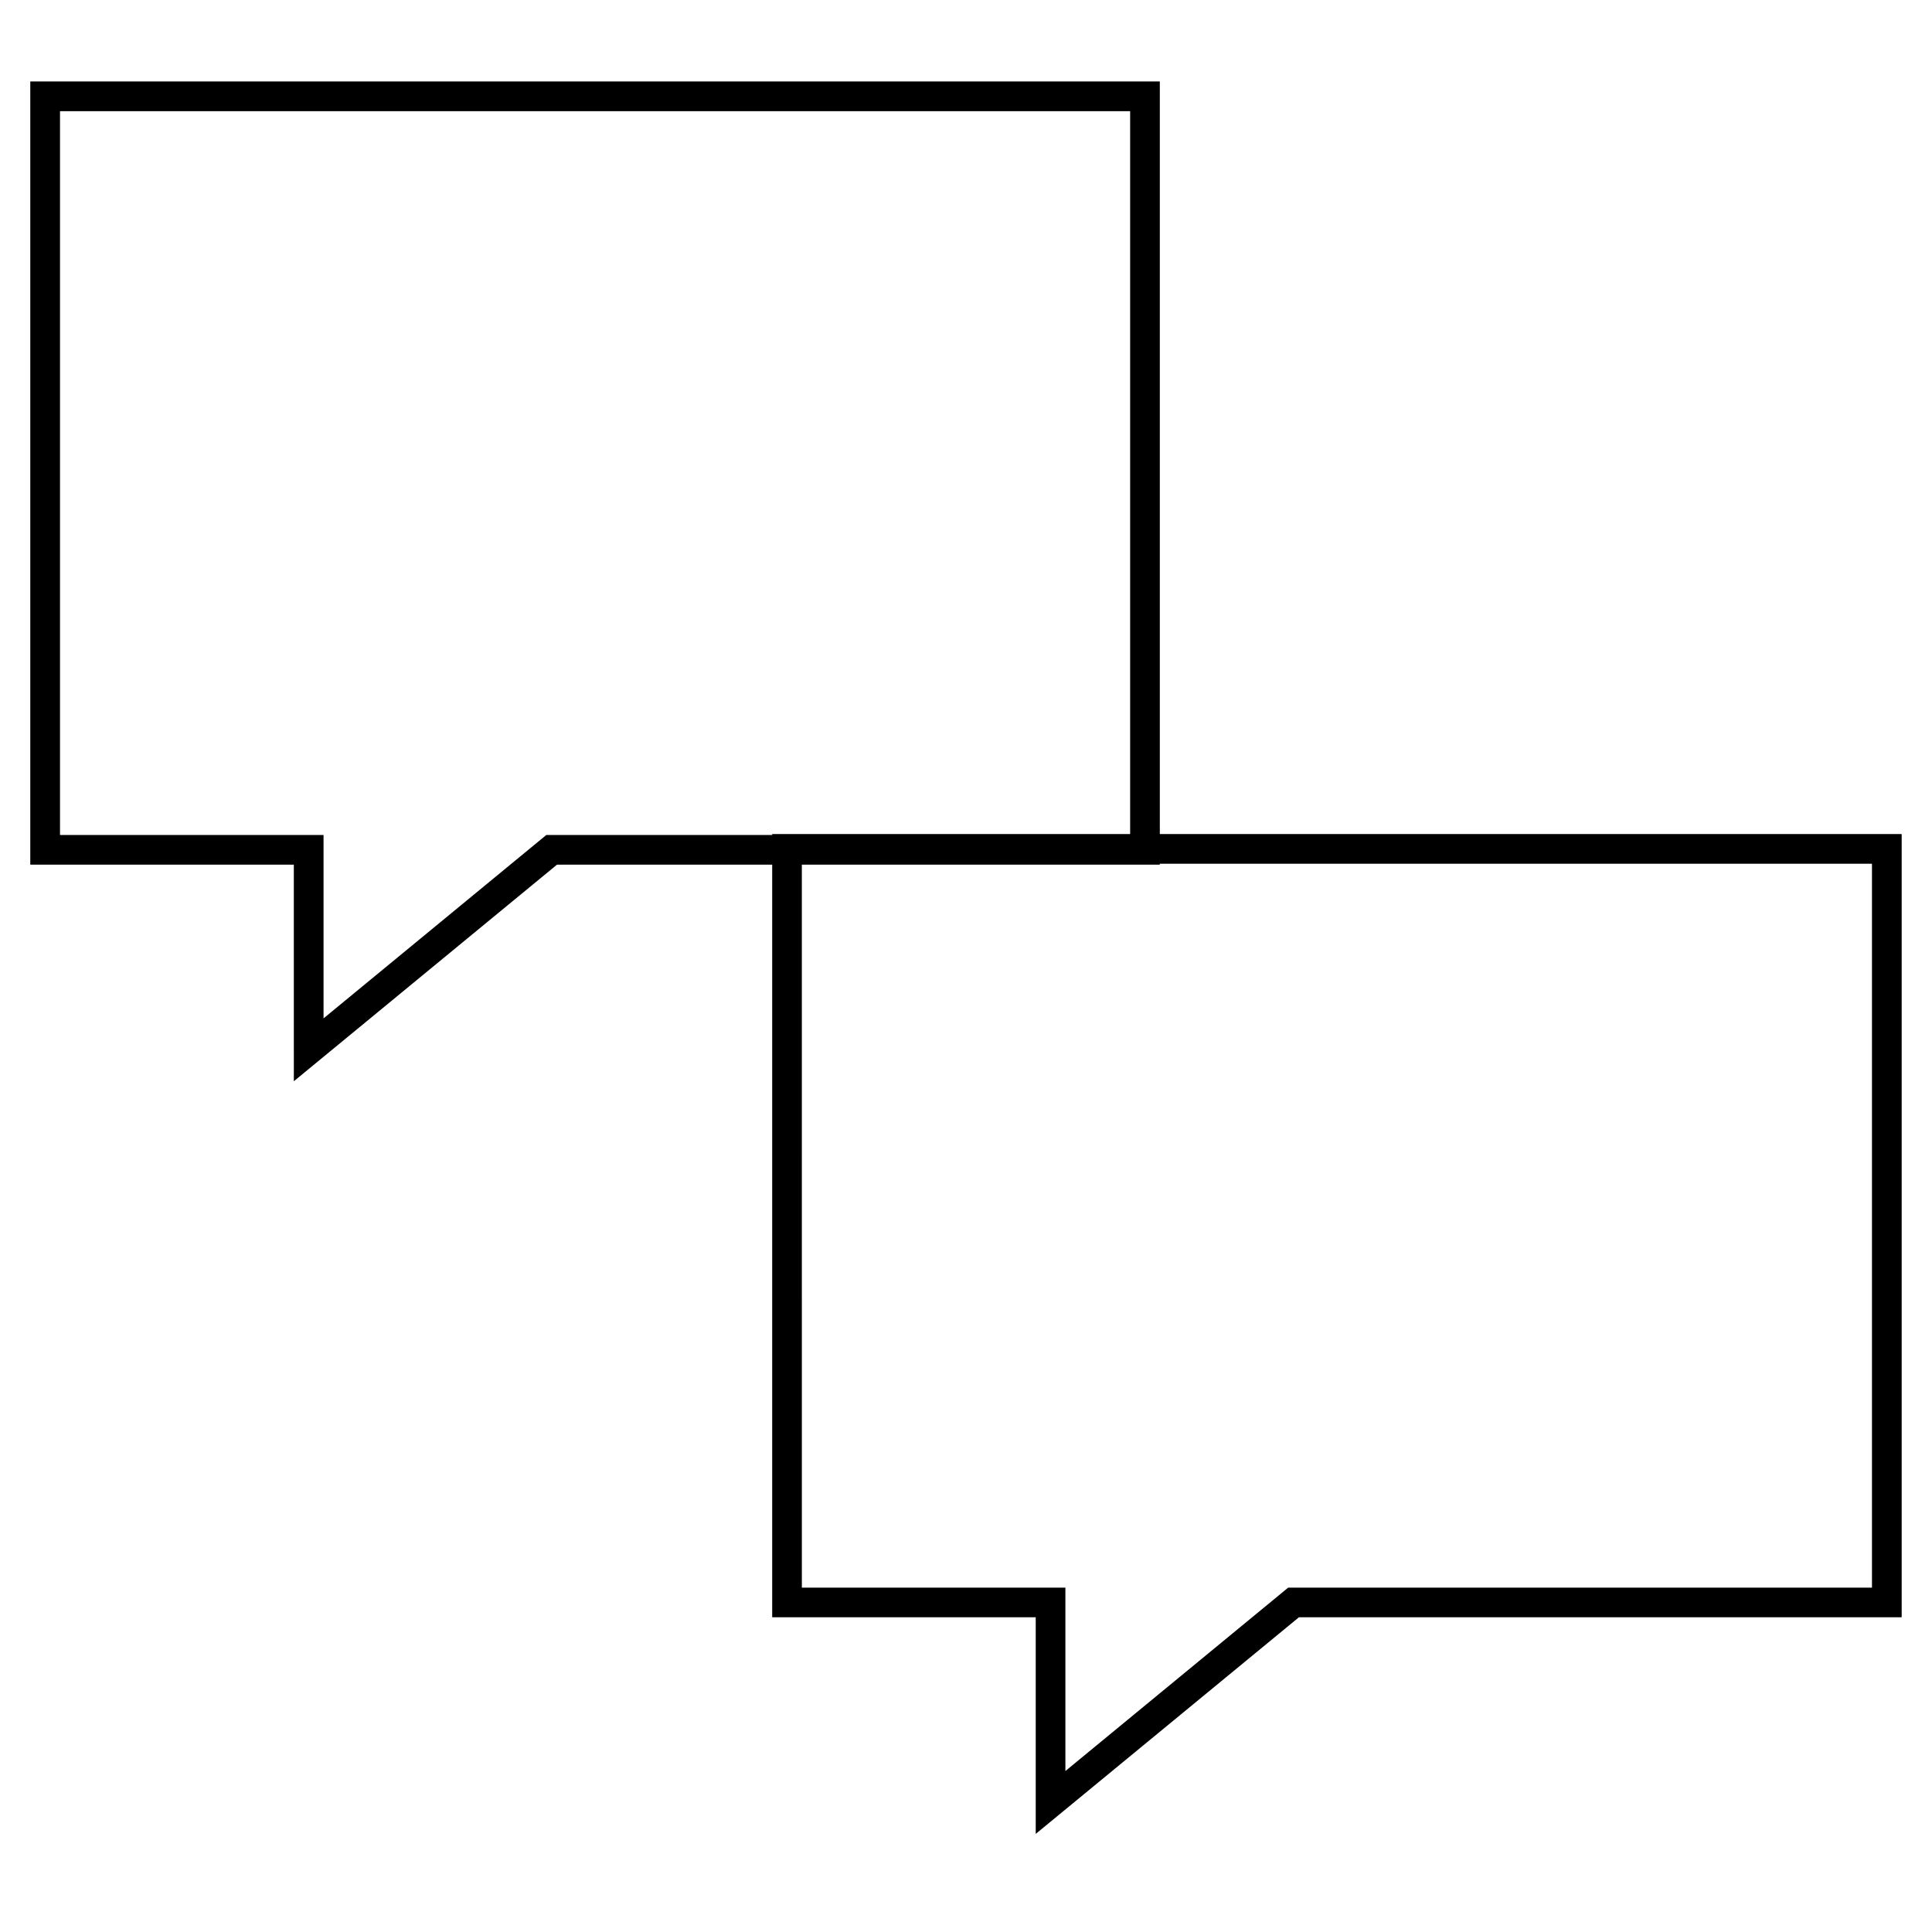 <?xml version="1.0" encoding="UTF-8"?>
<!-- Uploaded to: SVG Repo, www.svgrepo.com, Generator: SVG Repo Mixer Tools -->
<svg fill="#000000" width="800px" height="800px" version="1.1" viewBox="144 144 512 512" xmlns="http://www.w3.org/2000/svg">
 <path d="m221.87 430.54 69.746-57.402h57.023v199.46h69.84v57.402l69.746-57.402h159.74v-207.57h-196.6v-199.45h-299.34v207.57h69.84zm418.22-57.641v191.84h-154.71l-59.039 48.602v-48.602h-69.84l-0.004-191.59h94.859v-0.25zm-480.19-7.621v-191.82h283.6v191.57h-94.859v0.25h-59.859l-59.039 48.602v-48.602z"/>
</svg>